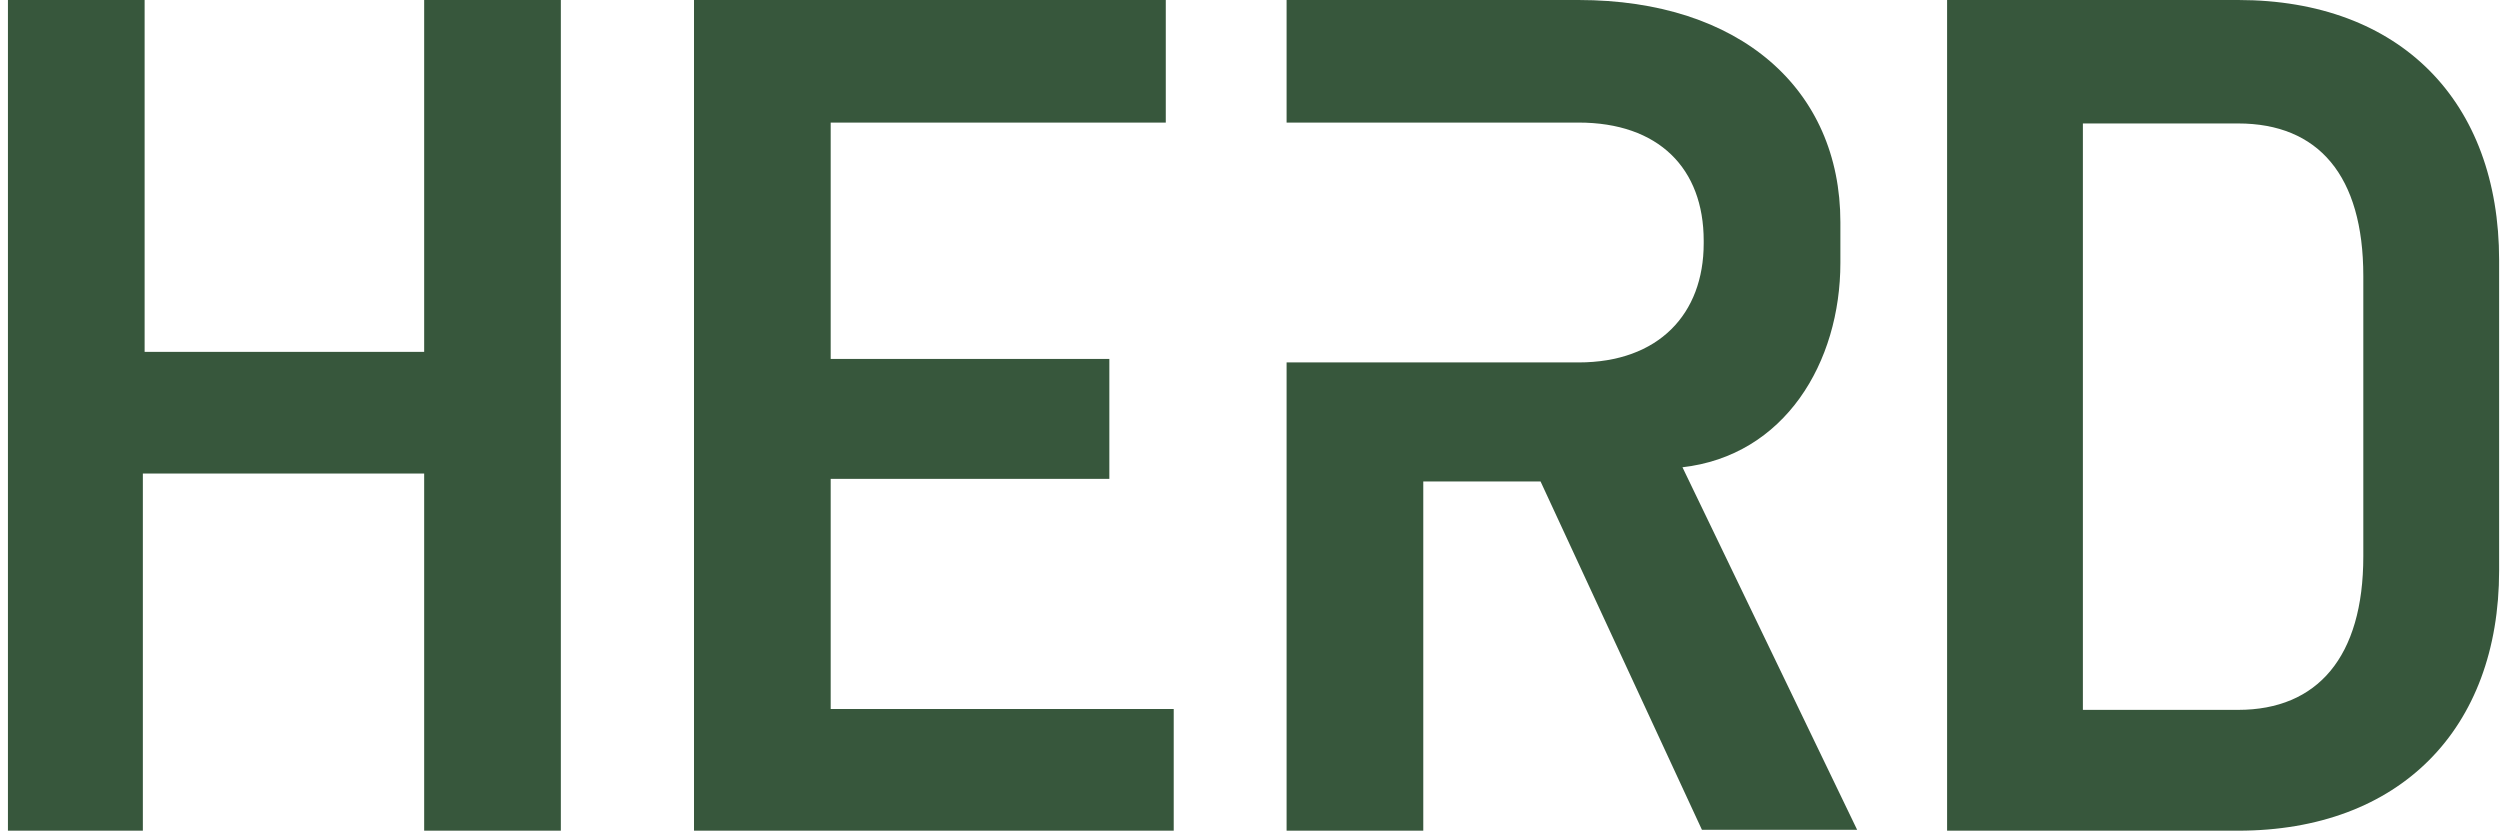 <?xml version="1.0" encoding="UTF-8"?> <svg xmlns="http://www.w3.org/2000/svg" version="1.1" viewBox="0 0 283.5 94.2"><defs><style> .cls-1 { fill: #37573c; } </style></defs><g><g id="Layer_1"><path class="cls-1" d="M.9,0h15.5v39.9c-.1,0,31.7,0,31.7,0V0h15.5v94.2h-15.5v-40.5h-31.9v40.5H.9V0Z"></path><path class="cls-1" d="M78.7,0h53.5v13.9h-38v26.8h31.6v13.6h-31.6v26.1h38.9v13.8h-54.4V0Z"></path><path class="cls-1" d="M220.8,0h33c18.4,0,29.6,11.5,29.6,29.5v35.2c0,18-11.3,29.5-29.6,29.5h-33V0ZM253.8,80.5c9,0,14.2-6,14.2-17.4v-31.8c0-11.4-5.1-17.3-14.2-17.3h-17.6v66.5h17.6Z"></path><path class="cls-1" d="M190.7,53c11.7-1.3,18-11.9,18-23.2v-4.6c0-15.1-11.4-25.2-29.7-25.2h-33.1v13.9h33.1c9.1,0,14.2,5.2,14.2,13.4v.3c0,8-5.1,13.5-14.2,13.5h-33.1s0,53.1,0,53.1h15.5v-39.6c0,0,13.3,0,13.3,0l18.3,39.5h17.6l-19.9-41.3Z"></path></g></g></svg> 